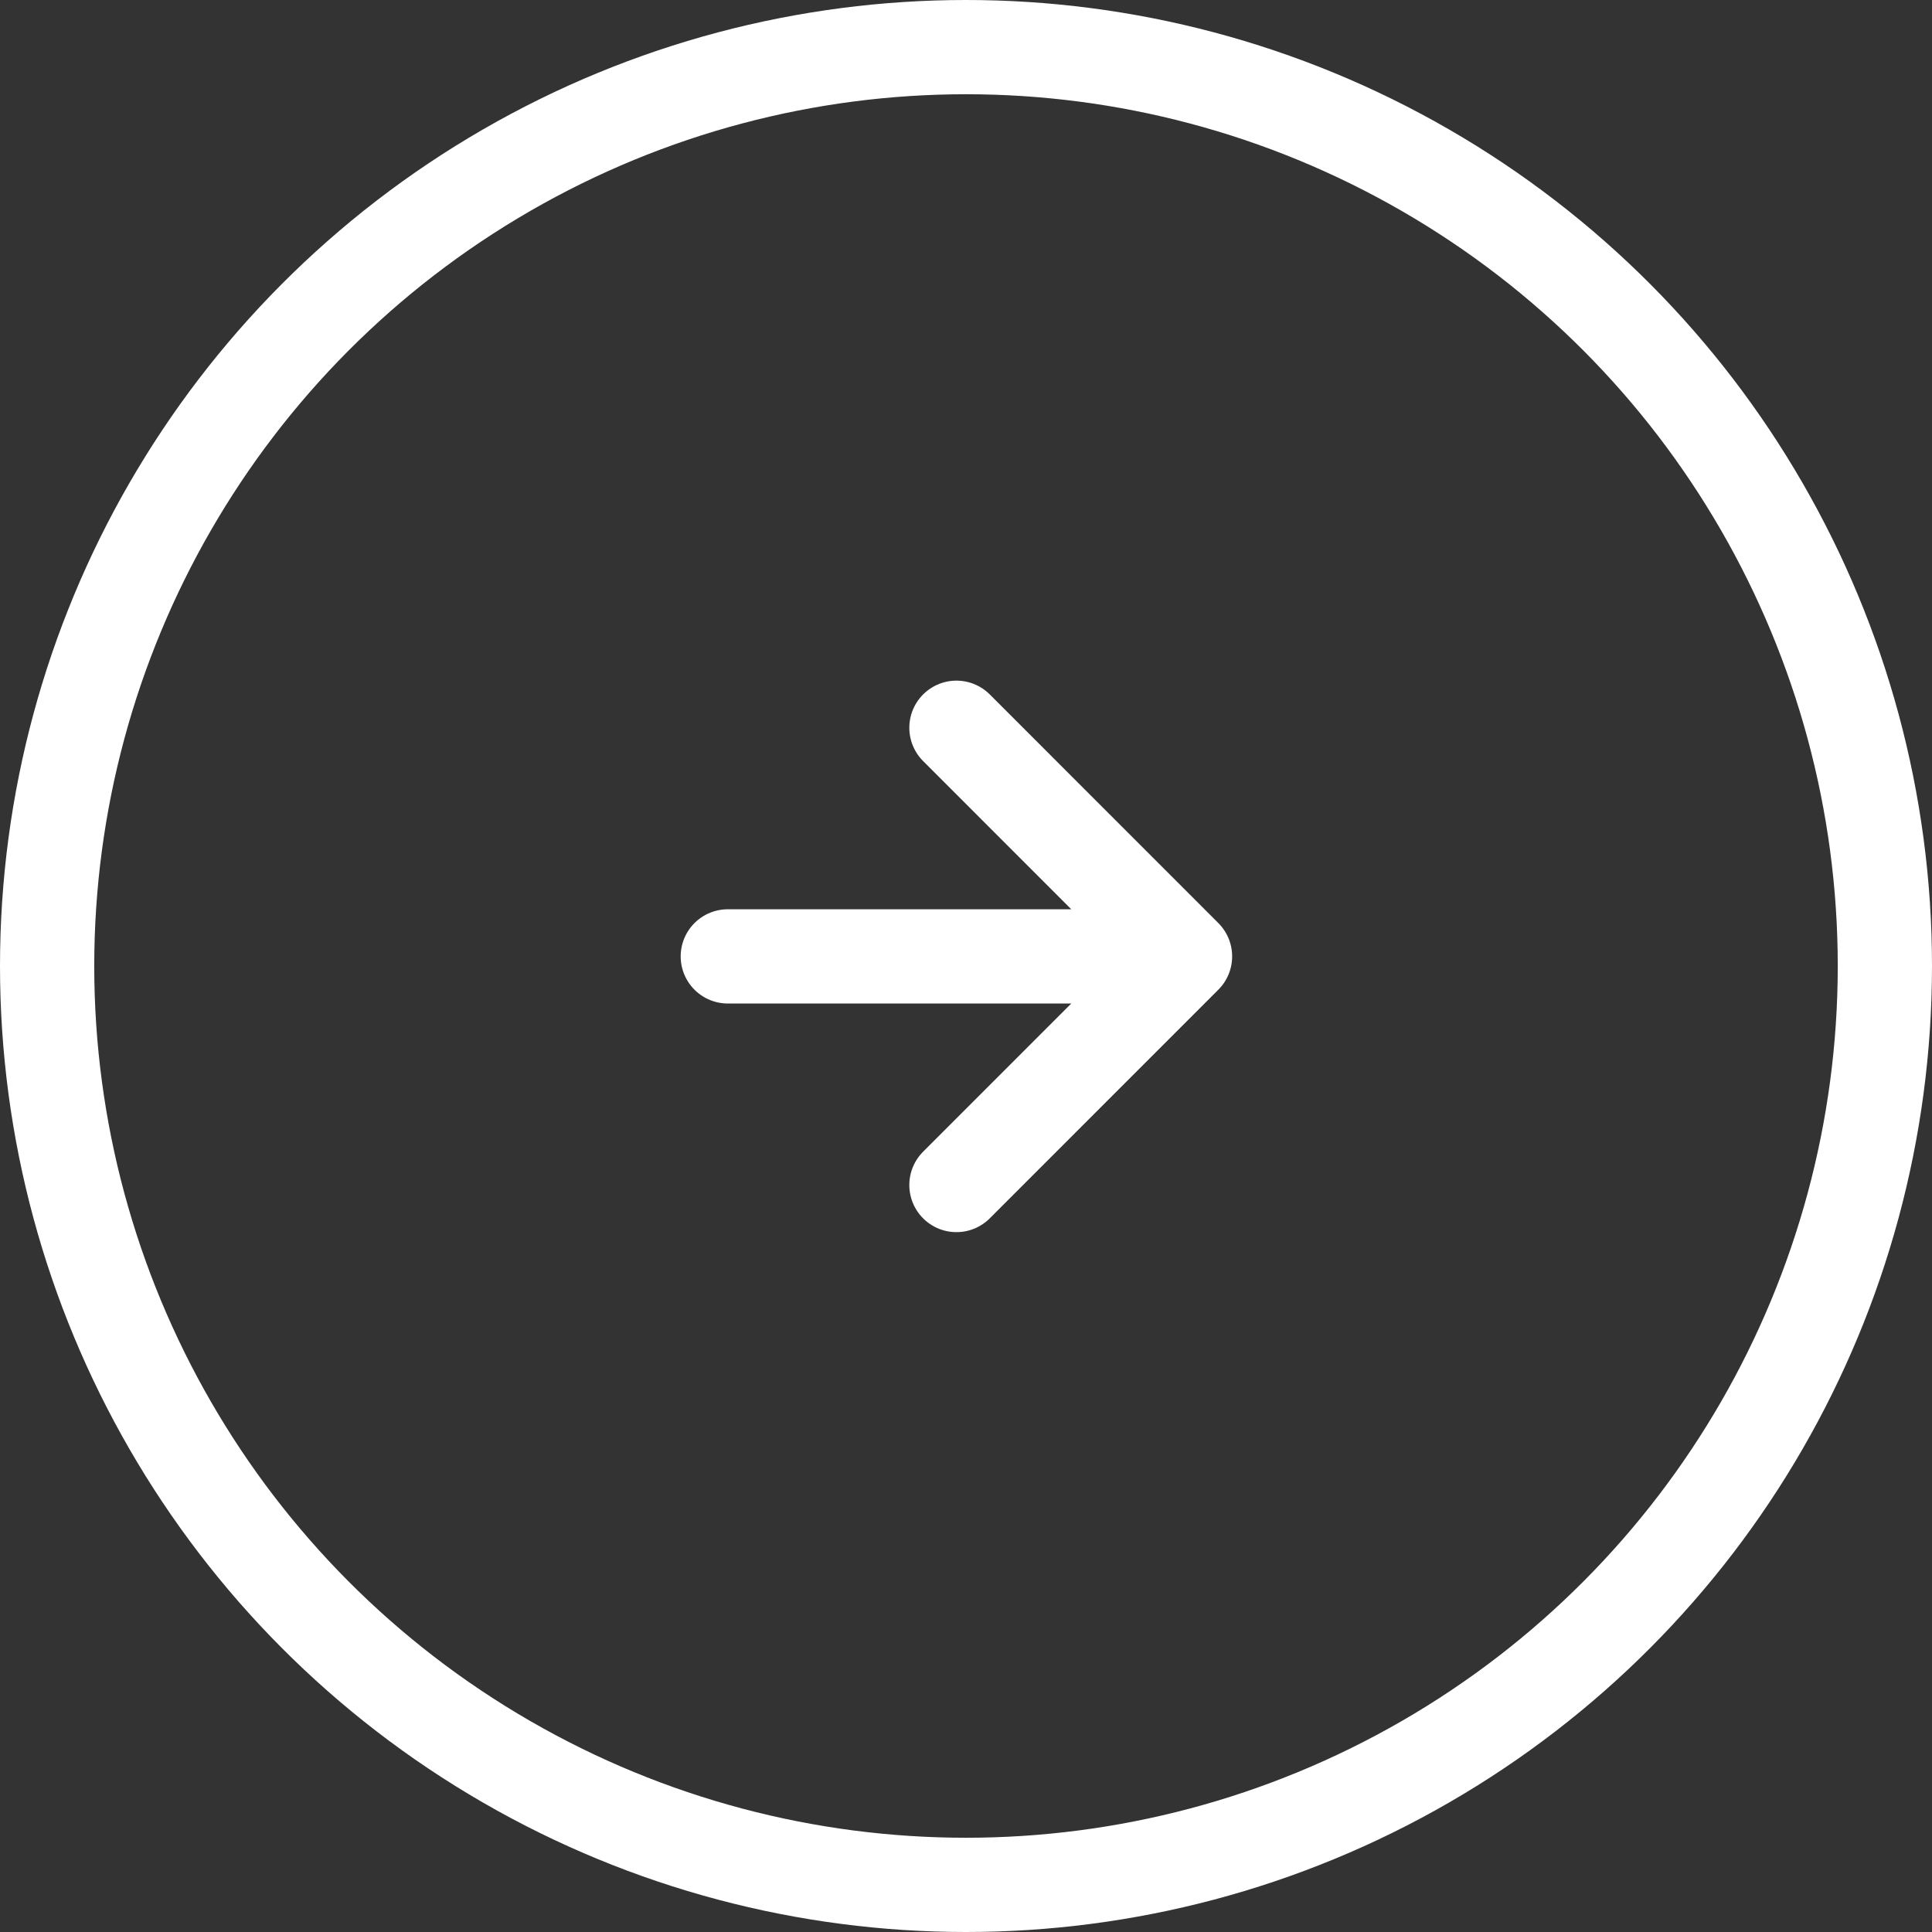 <svg width="41" height="41" viewBox="0 0 41 41" fill="none" xmlns="http://www.w3.org/2000/svg">
<rect x="0" y="0" width="41" height="41" fill="#333333" stroke="none"/>
<path d="M15.445 20.296L25.148 20.296M25.148 20.296L20.297 15.444M25.148 20.296L20.297 25.148" stroke="white" stroke-width="2" stroke-linecap="round" stroke-linejoin="round"/>
<circle cx="20.5" cy="20.5" r="19.5" transform="rotate(-180 20.5 20.5)" stroke="white" stroke-width="2"/>
</svg>
